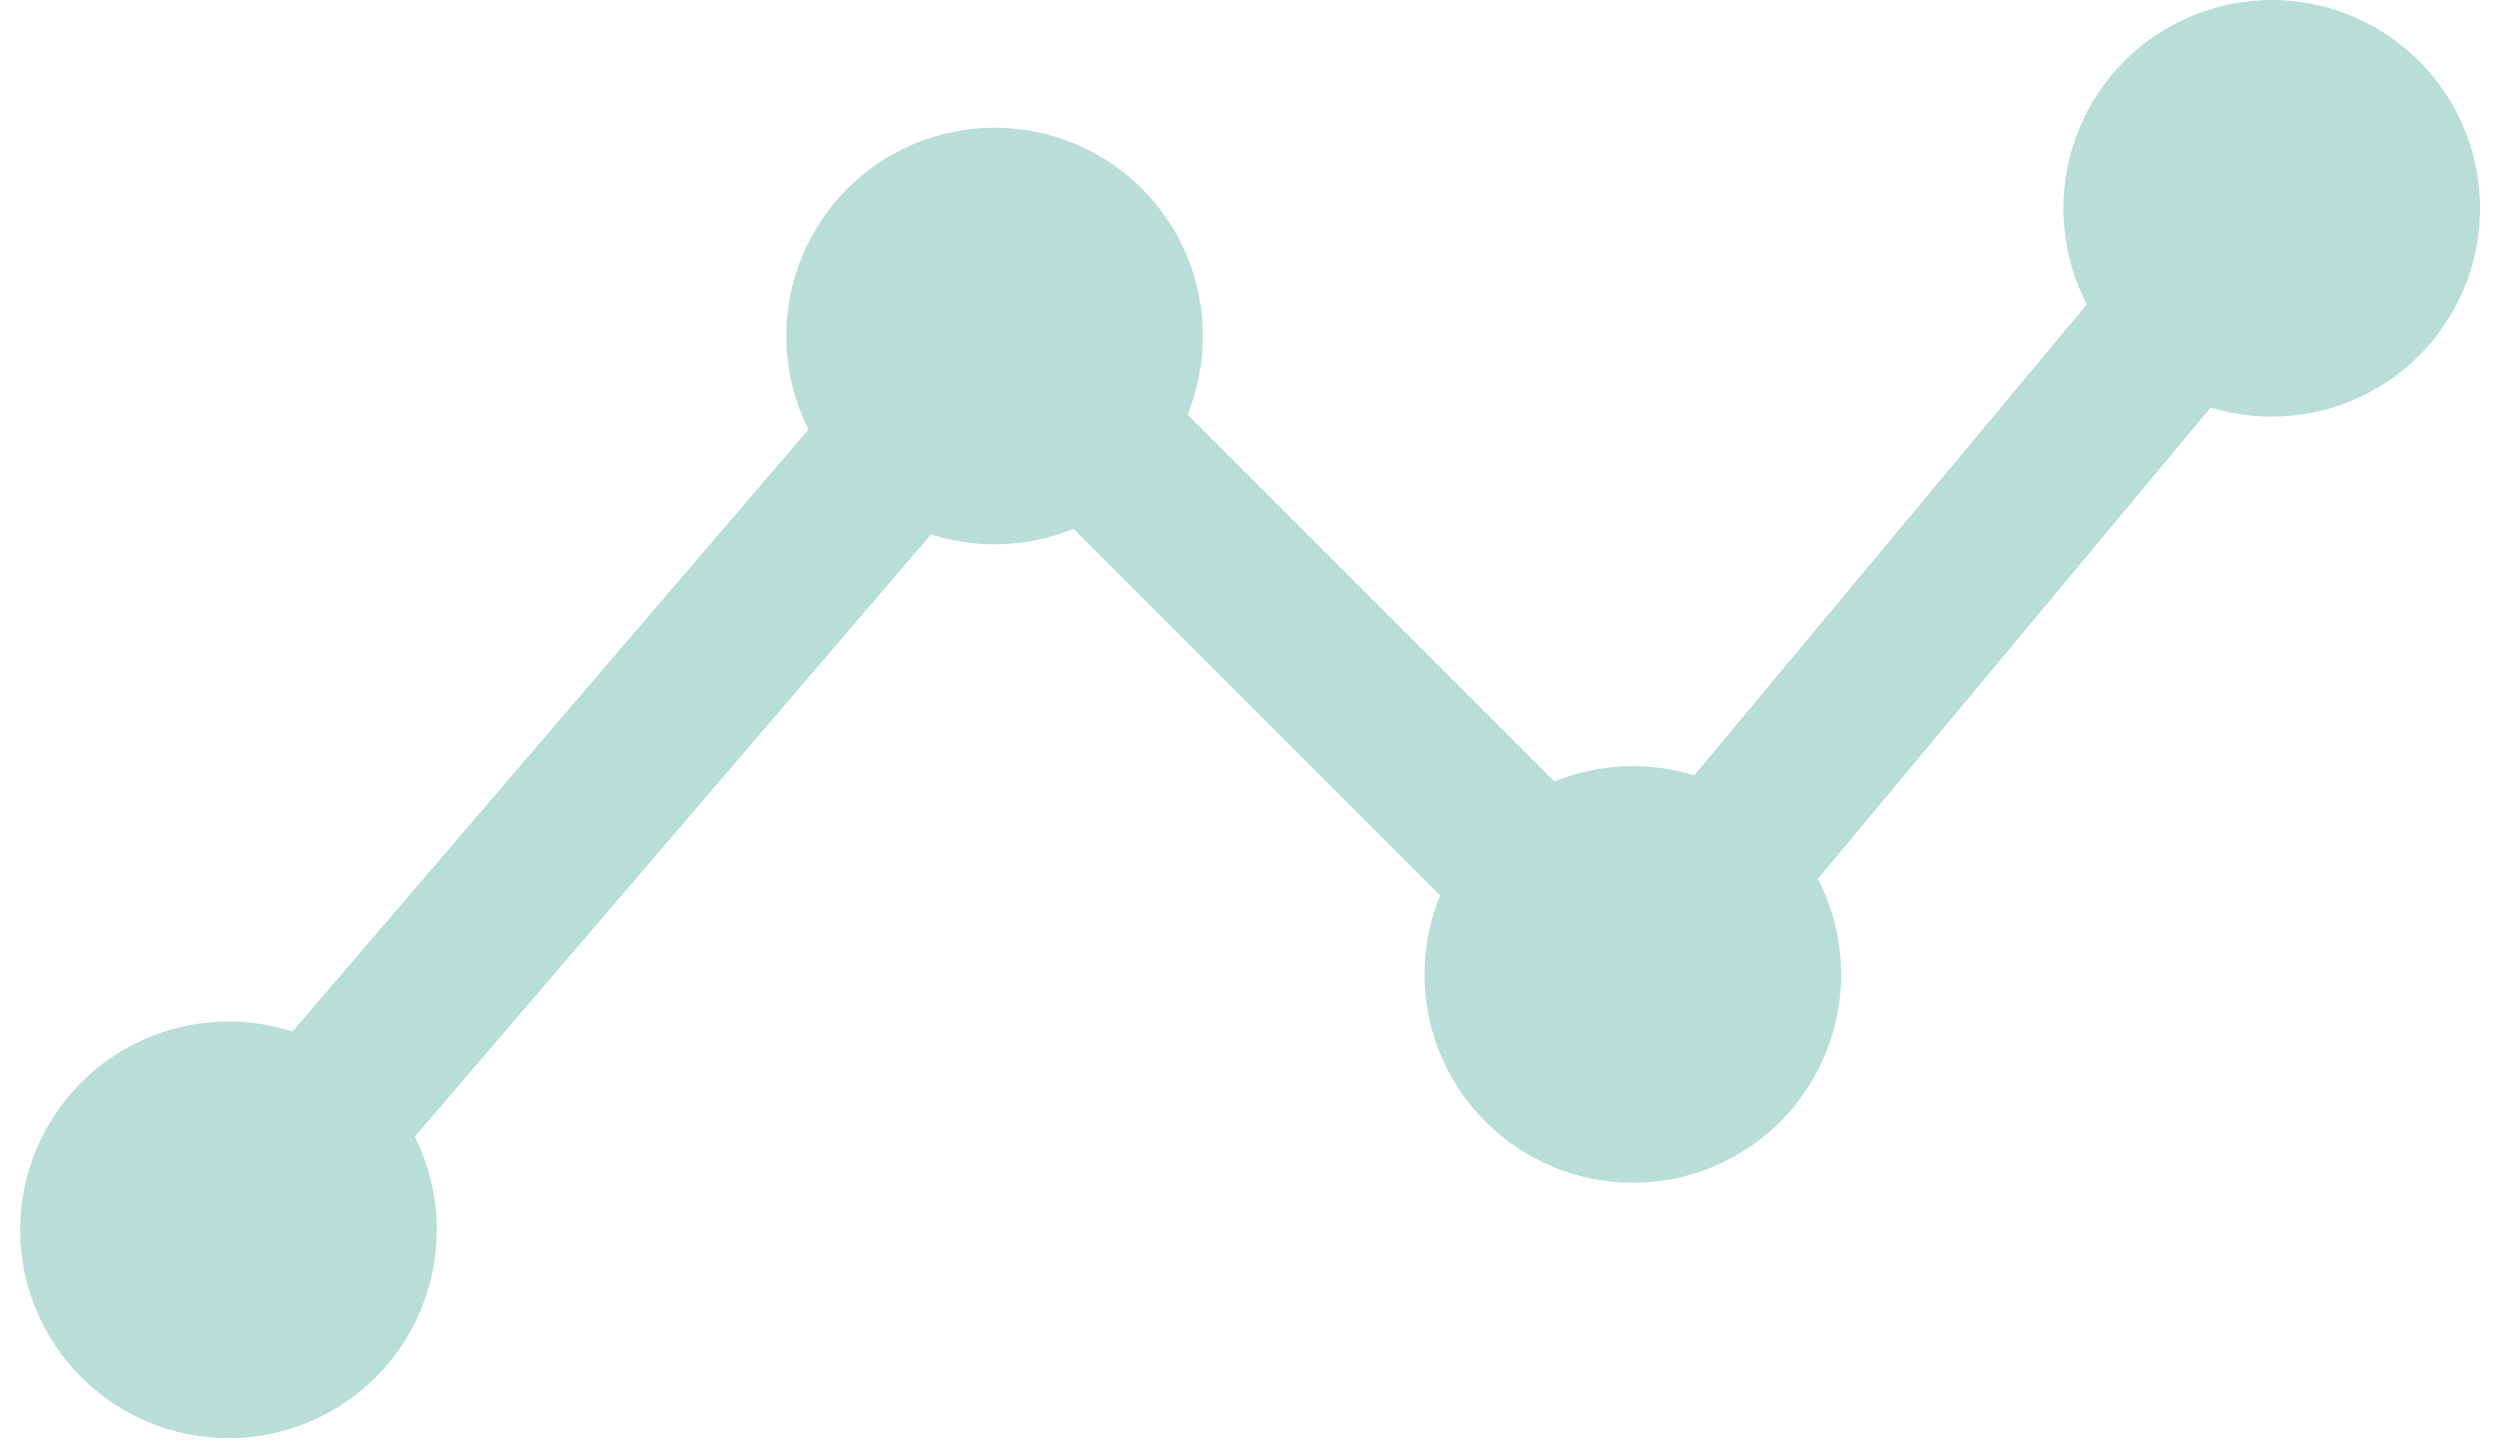 <svg width="62" height="36" viewBox="0 0 62 36" fill="none" xmlns="http://www.w3.org/2000/svg">
<g id="Group 1171275219">
<g id="Group 1171275218">
<path id="Vector" d="M5.672 30.5L24.672 8.333L40.505 24.166L56.339 5.167" stroke="#B8DED7" stroke-width="4" stroke-linecap="round" stroke-linejoin="round"/>
<path id="Vector_2" d="M37.328 24.167C37.328 25.006 37.662 25.812 38.256 26.406C38.849 27 39.655 27.333 40.495 27.333C41.335 27.333 42.14 27 42.734 26.406C43.328 25.812 43.661 25.006 43.661 24.167C43.661 23.327 43.328 22.521 42.734 21.927C42.14 21.334 41.335 21 40.495 21C39.655 21 38.849 21.334 38.256 21.927C37.662 22.521 37.328 23.327 37.328 24.167Z" stroke="#B8DED7" stroke-width="4" stroke-linecap="round" stroke-linejoin="round"/>
<path id="Vector_3" d="M21.5 8.333C21.5 9.173 21.834 9.978 22.427 10.572C23.021 11.166 23.827 11.5 24.667 11.5C25.506 11.5 26.312 11.166 26.906 10.572C27.5 9.978 27.833 9.173 27.833 8.333C27.833 7.493 27.5 6.688 26.906 6.094C26.312 5.5 25.506 5.167 24.667 5.167C23.827 5.167 23.021 5.5 22.427 6.094C21.834 6.688 21.5 7.493 21.5 8.333Z" stroke="#B8DED7" stroke-width="4" stroke-linecap="round" stroke-linejoin="round"/>
<path id="Vector_4" d="M2.5 30.5C2.5 31.34 2.834 32.145 3.428 32.739C4.021 33.333 4.827 33.667 5.667 33.667C6.507 33.667 7.312 33.333 7.906 32.739C8.5 32.145 8.833 31.34 8.833 30.5C8.833 29.66 8.5 28.855 7.906 28.261C7.312 27.667 6.507 27.333 5.667 27.333C4.827 27.333 4.021 27.667 3.428 28.261C2.834 28.855 2.5 29.66 2.5 30.5Z" stroke="#B8DED7" stroke-width="4" stroke-linecap="round" stroke-linejoin="round"/>
<path id="Vector_5" d="M53.172 5.167C53.172 6.007 53.505 6.812 54.099 7.406C54.693 8 55.499 8.333 56.339 8.333C57.178 8.333 57.984 8 58.578 7.406C59.172 6.812 59.505 6.007 59.505 5.167C59.505 4.327 59.172 3.521 58.578 2.928C57.984 2.334 57.178 2 56.339 2C55.499 2 54.693 2.334 54.099 2.928C53.505 3.521 53.172 4.327 53.172 5.167Z" stroke="#B8DED7" stroke-width="4" stroke-linecap="round" stroke-linejoin="round"/>
</g>
</g>
</svg>

